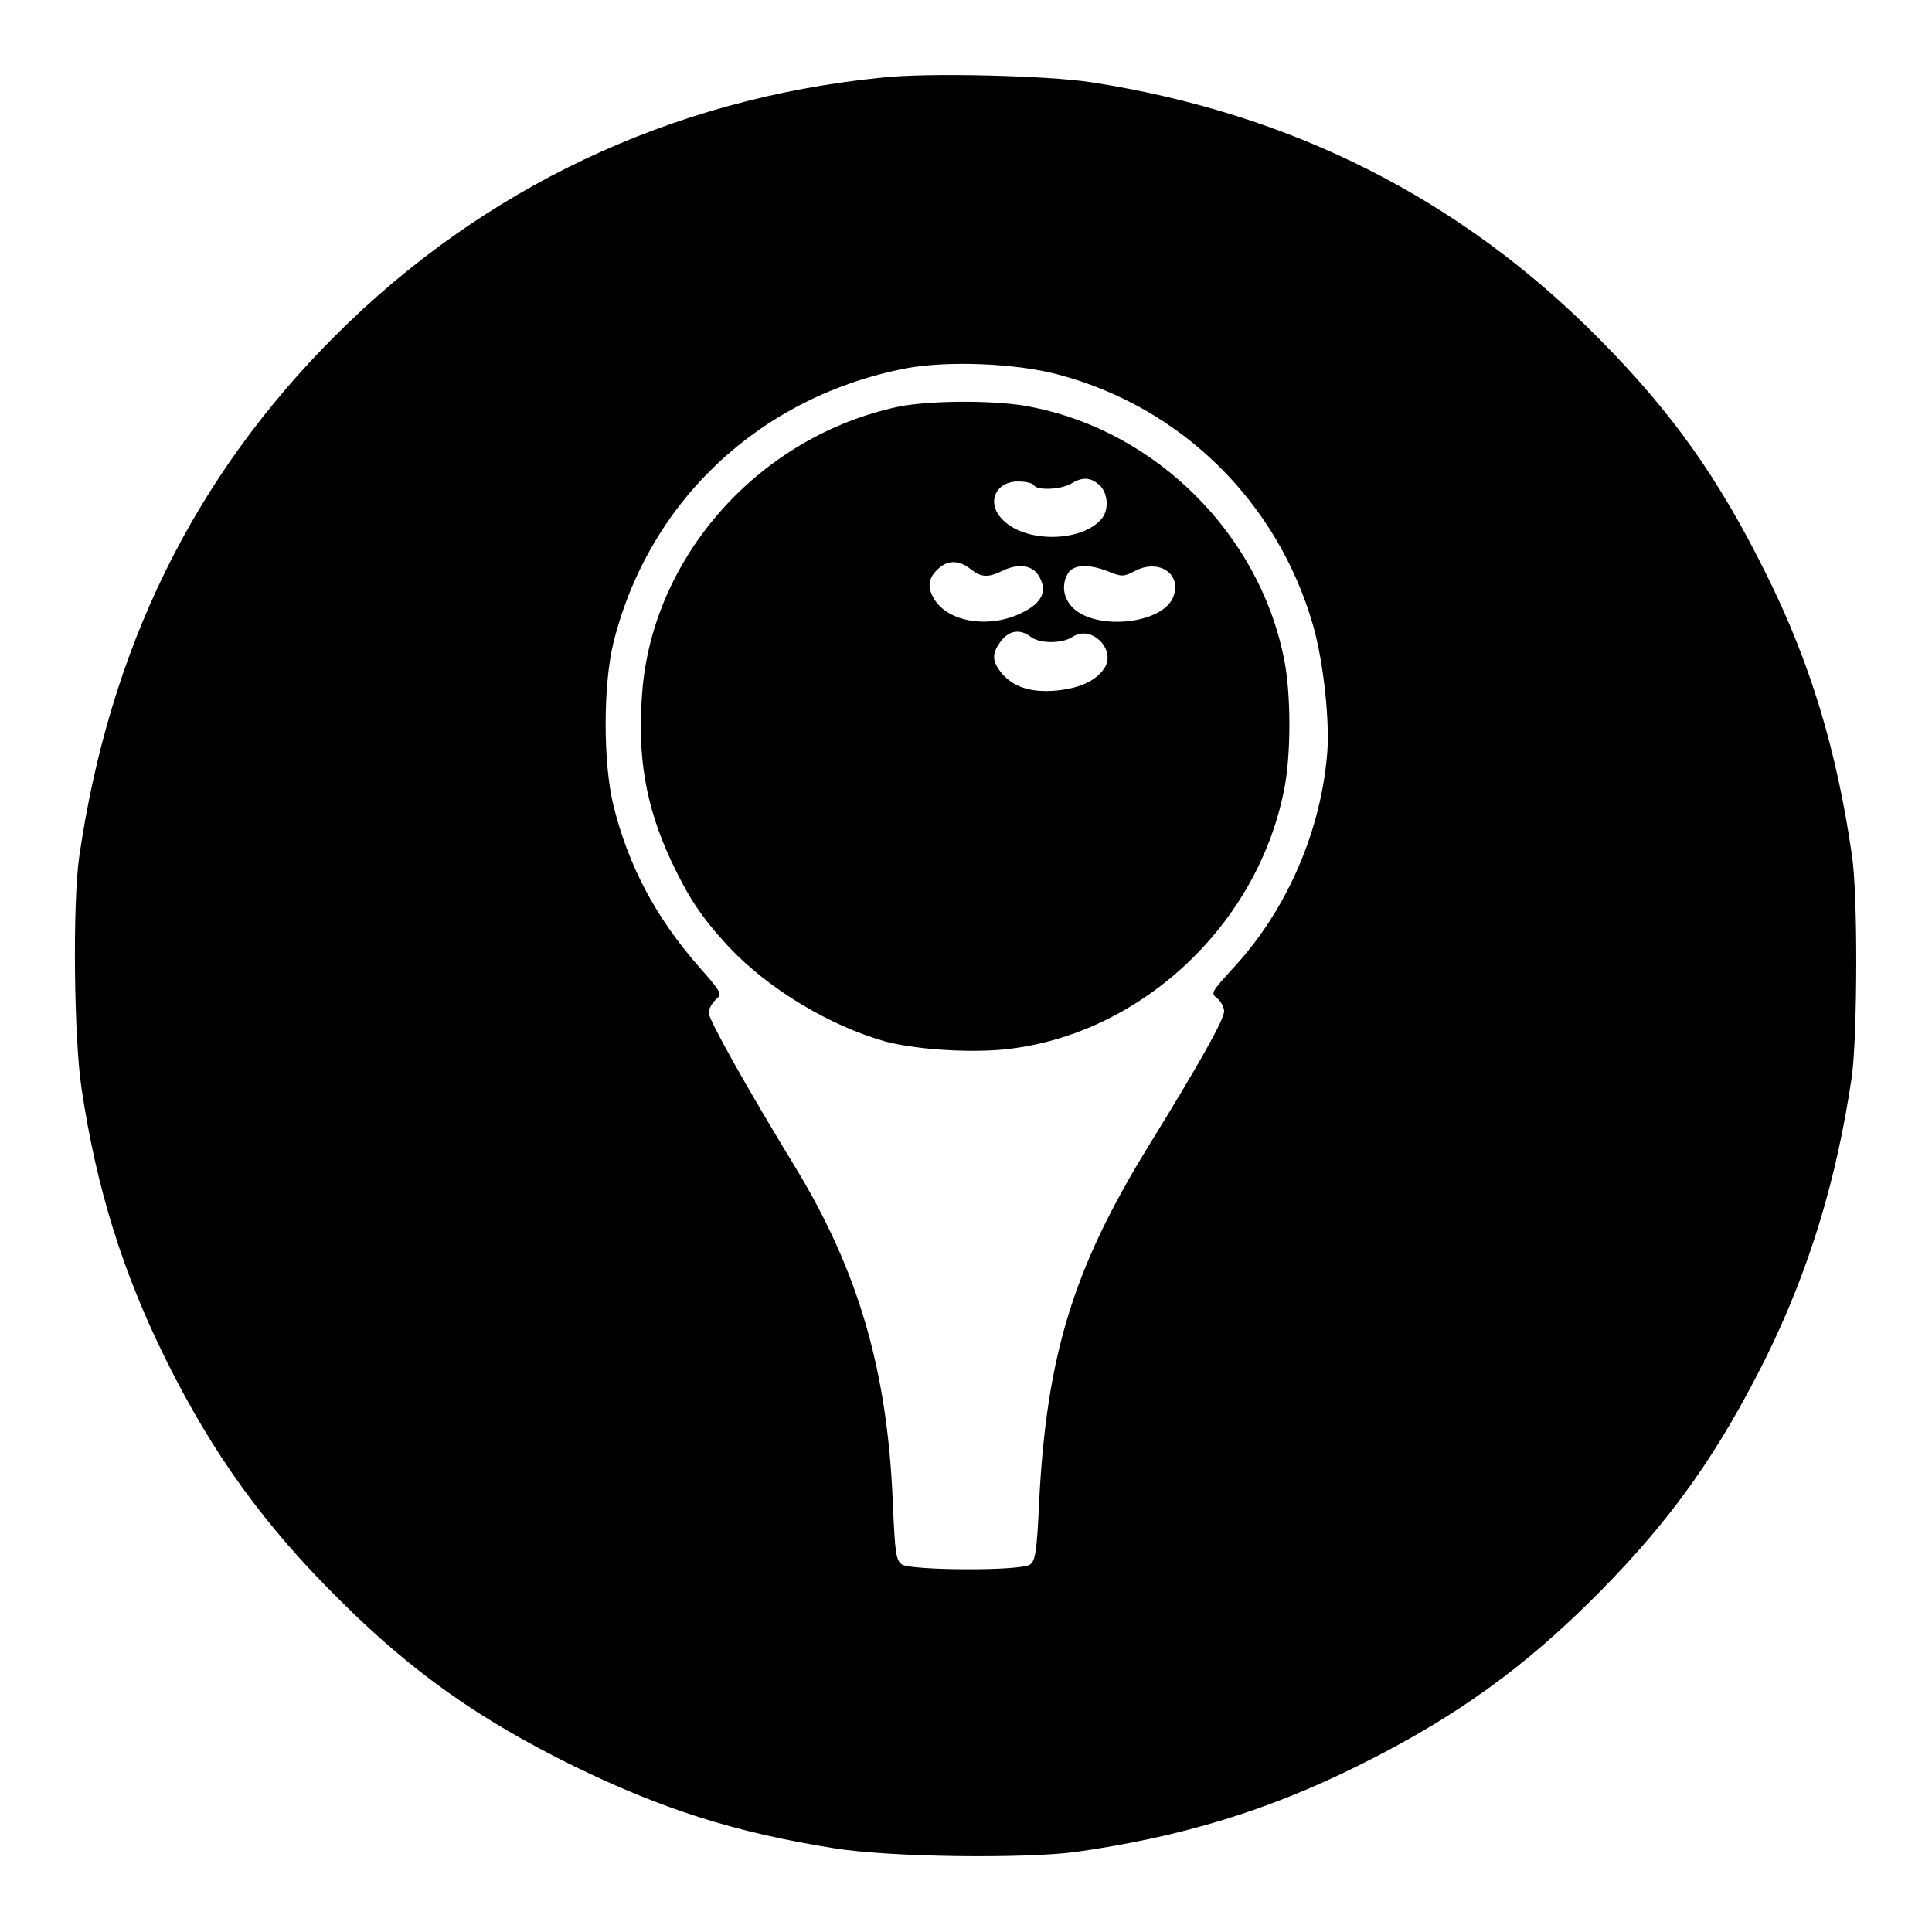 <?xml version="1.0" encoding="utf-8"?>
<!-- Svg Vector Icons : http://www.onlinewebfonts.com/icon -->
<!DOCTYPE svg PUBLIC "-//W3C//DTD SVG 1.1//EN" "http://www.w3.org/Graphics/SVG/1.1/DTD/svg11.dtd">
<svg version="1.1" xmlns="http://www.w3.org/2000/svg" xmlns:xlink="http://www.w3.org/1999/xlink" x="0px" y="0px" viewBox="0 0 256 256" enable-background="new 0 0 256 256" xml:space="preserve">
<g><g><g><path fill="#000000" d="M116.7,10.3C88.9,13.1,64,24.9,44.4,44.5c-18.8,18.8-29.9,41.5-33.9,69c-0.9,6.3-0.7,24.1,0.3,30.7c2,13.4,5.5,24.5,11.2,36c6.2,12.5,13.1,22,22.9,31.7c9.7,9.7,18.7,16,31.1,22.1c11.7,5.7,21.3,8.8,34.5,10.9c7.4,1.2,25.1,1.4,32,0.5c14.1-2,25.5-5.5,37.4-11.4c12.9-6.4,22.1-13,32-23c9.7-9.8,15.8-18.5,22.1-31.1c5.8-11.8,9.4-23.7,11.4-37.4c0.7-5.5,0.8-23.7,0-29.1c-2-13.9-5.5-25.6-11.4-37.4c-6.3-12.7-12.4-21.3-22.1-31.1c-18.4-18.6-40.8-29.9-67.3-34C138.8,10,122.6,9.6,116.7,10.3z M140.1,49.6c16.4,4.3,29.2,16.9,33.9,33.3c1.4,4.9,2.3,13.2,1.8,17.6c-1,10.3-5.6,20.6-12.7,28.1c-2.6,2.9-2.7,3-1.8,3.7c0.5,0.4,0.9,1.2,0.9,1.7c0,1.1-3.2,6.8-10.1,18c-9.9,16.1-13.4,27.6-14.4,46.8c-0.3,6.7-0.5,8-1.2,8.5c-1.2,0.9-15.8,0.8-17,0c-0.8-0.6-0.9-1.5-1.2-8.2c-0.7-17.6-4.6-30.9-13.2-44.9c-6.1-10-11.2-19.1-11.2-20c0-0.5,0.4-1.2,0.9-1.7c0.9-0.8,0.9-0.9-2.1-4.3c-5.8-6.6-9.4-13.4-11.4-21.4c-1.4-5.6-1.4-16.1,0-21.7c4.7-18.8,19.5-32.6,38.8-36.3C125.4,47.8,134.4,48.1,140.1,49.6z"/><path fill="#000000" d="M119,53.9c-18.3,3.9-32.5,19.7-33.9,37.8c-0.7,8.6,0.5,15.2,3.8,22.3c2.4,5.1,4.1,7.6,7.7,11.5c5.3,5.6,13.3,10.4,20.7,12.5c3.8,1,10.3,1.5,15.3,1.1c17.9-1.6,33.8-16,37.5-34.2c1-4.6,1-13.2,0-17.8c-3.3-16.3-16.8-29.8-33.1-33.1C132.7,53,123.4,53,119,53.9z M145.6,64.2c1.2,1,1.4,3.3,0.4,4.5c-2.5,3.1-9.9,3.3-13,0.3c-2.4-2.2-1.2-5.2,1.9-5.2c1,0,1.9,0.2,2.1,0.5c0.4,0.7,3.5,0.6,4.9-0.2C143.4,63.2,144.4,63.2,145.6,64.2z M128.6,75.4c1.4,1.1,2.3,1.2,4.3,0.2c2.1-1,4-0.7,4.8,0.8c1.1,1.9,0.4,3.5-2.3,4.8c-4.2,2.1-9.7,1.3-11.6-1.8c-1-1.6-0.8-2.9,0.6-4.1C125.6,74.2,127.1,74.2,128.6,75.4z M147.3,75.9c1.3,0.5,1.7,0.5,3-0.2c3.1-1.7,6.3,0.2,5.2,3.3c-1.4,3.9-11.2,4.7-13.8,1c-1-1.4-0.9-3.1,0-4.3C142.7,74.7,144.7,74.8,147.3,75.9z M136.6,84.4c1.2,0.9,4.1,0.9,5.5,0c2.5-1.7,5.9,1.7,4.2,4.2c-1.1,1.6-3.2,2.6-6.3,2.9c-3.3,0.3-5.6-0.4-7.2-2.2c-1.4-1.7-1.4-2.7-0.2-4.3C133.7,83.5,135.2,83.3,136.6,84.4z"/></g></g></g>
</svg>